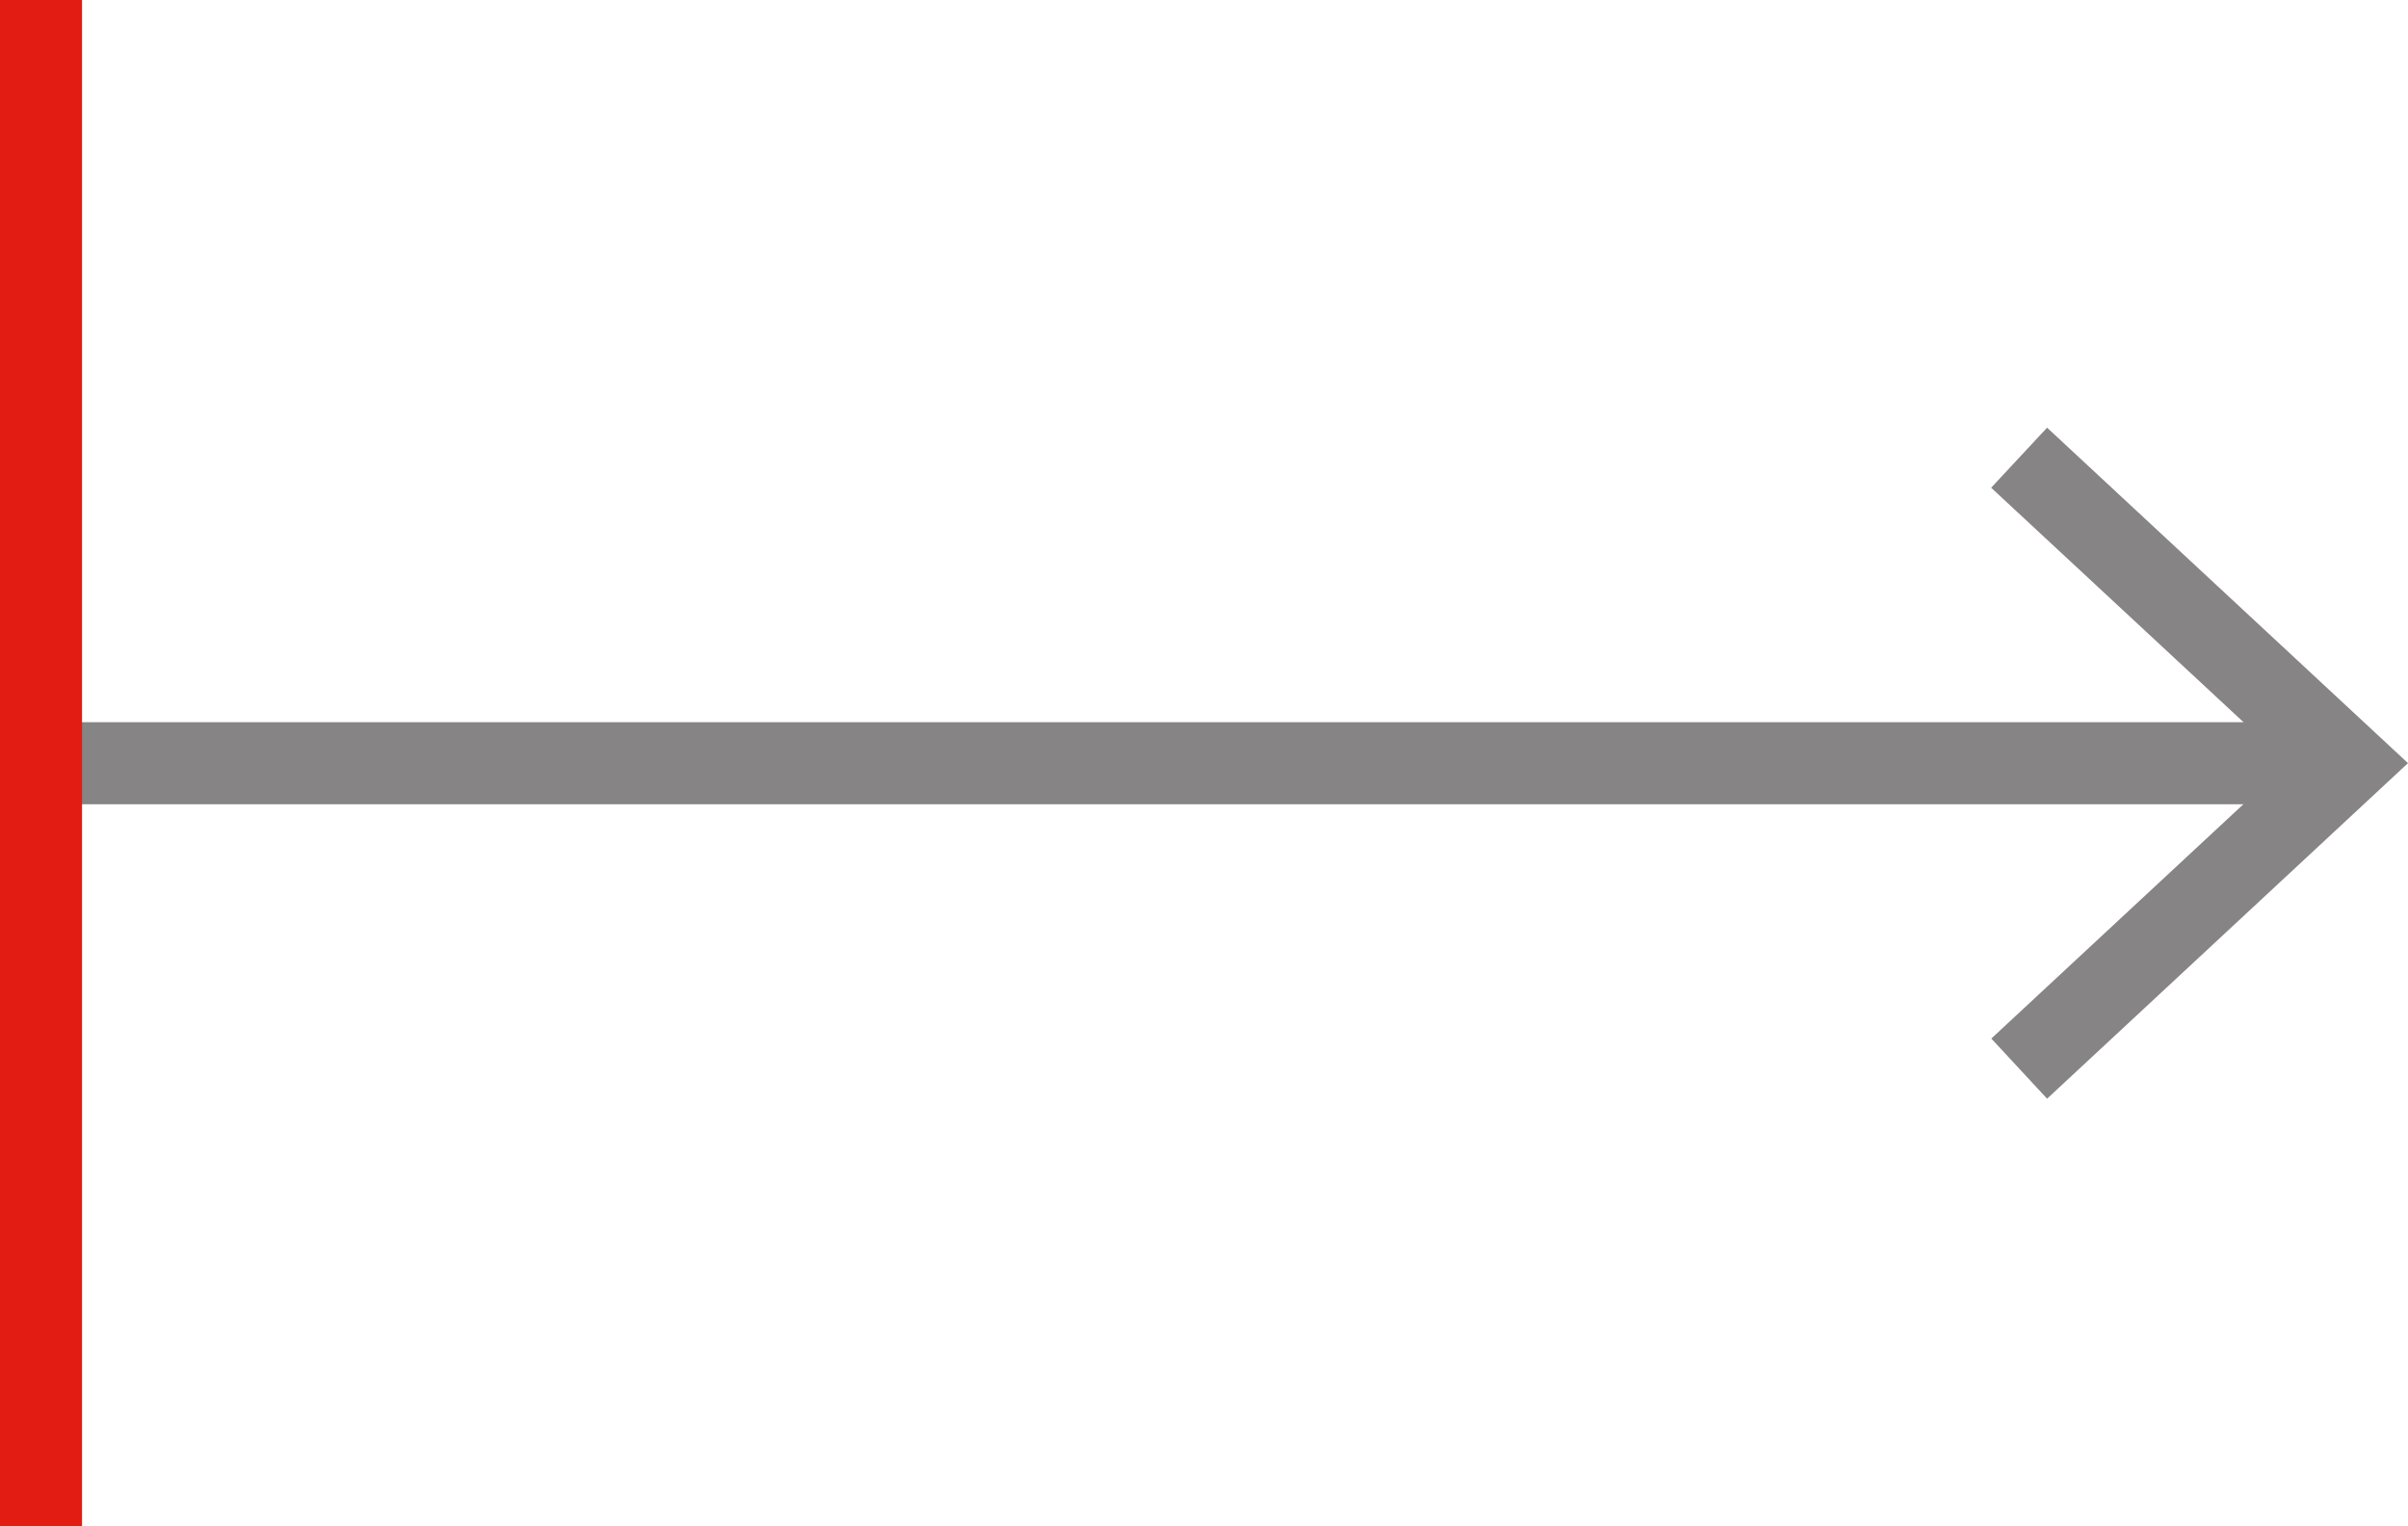 <svg xmlns="http://www.w3.org/2000/svg" width="29.357" height="18.605" viewBox="0 0 29.357 18.605">
  <g id="Group_109" data-name="Group 109" transform="translate(29.357) rotate(90)">
    <g id="Group_19" data-name="Group 19" transform="translate(5.213)">
      <rect id="Rectangle_712" data-name="Rectangle 712" width="1" height="27.911" transform="translate(3.59 1.085)" fill="#868484"/>
      <g id="Group_18" data-name="Group 18">
        <path id="Path_1025" data-name="Path 1025" d="M0,4.4l.732.682L4.089,1.468,7.446,5.08,8.179,4.4,4.089,0Z" fill="#868484"/>
      </g>
    </g>
    <rect id="Rectangle_713" data-name="Rectangle 713" width="18.605" height="1" transform="translate(0 28.357)" fill="#e21c13"/>
  </g>
</svg>
